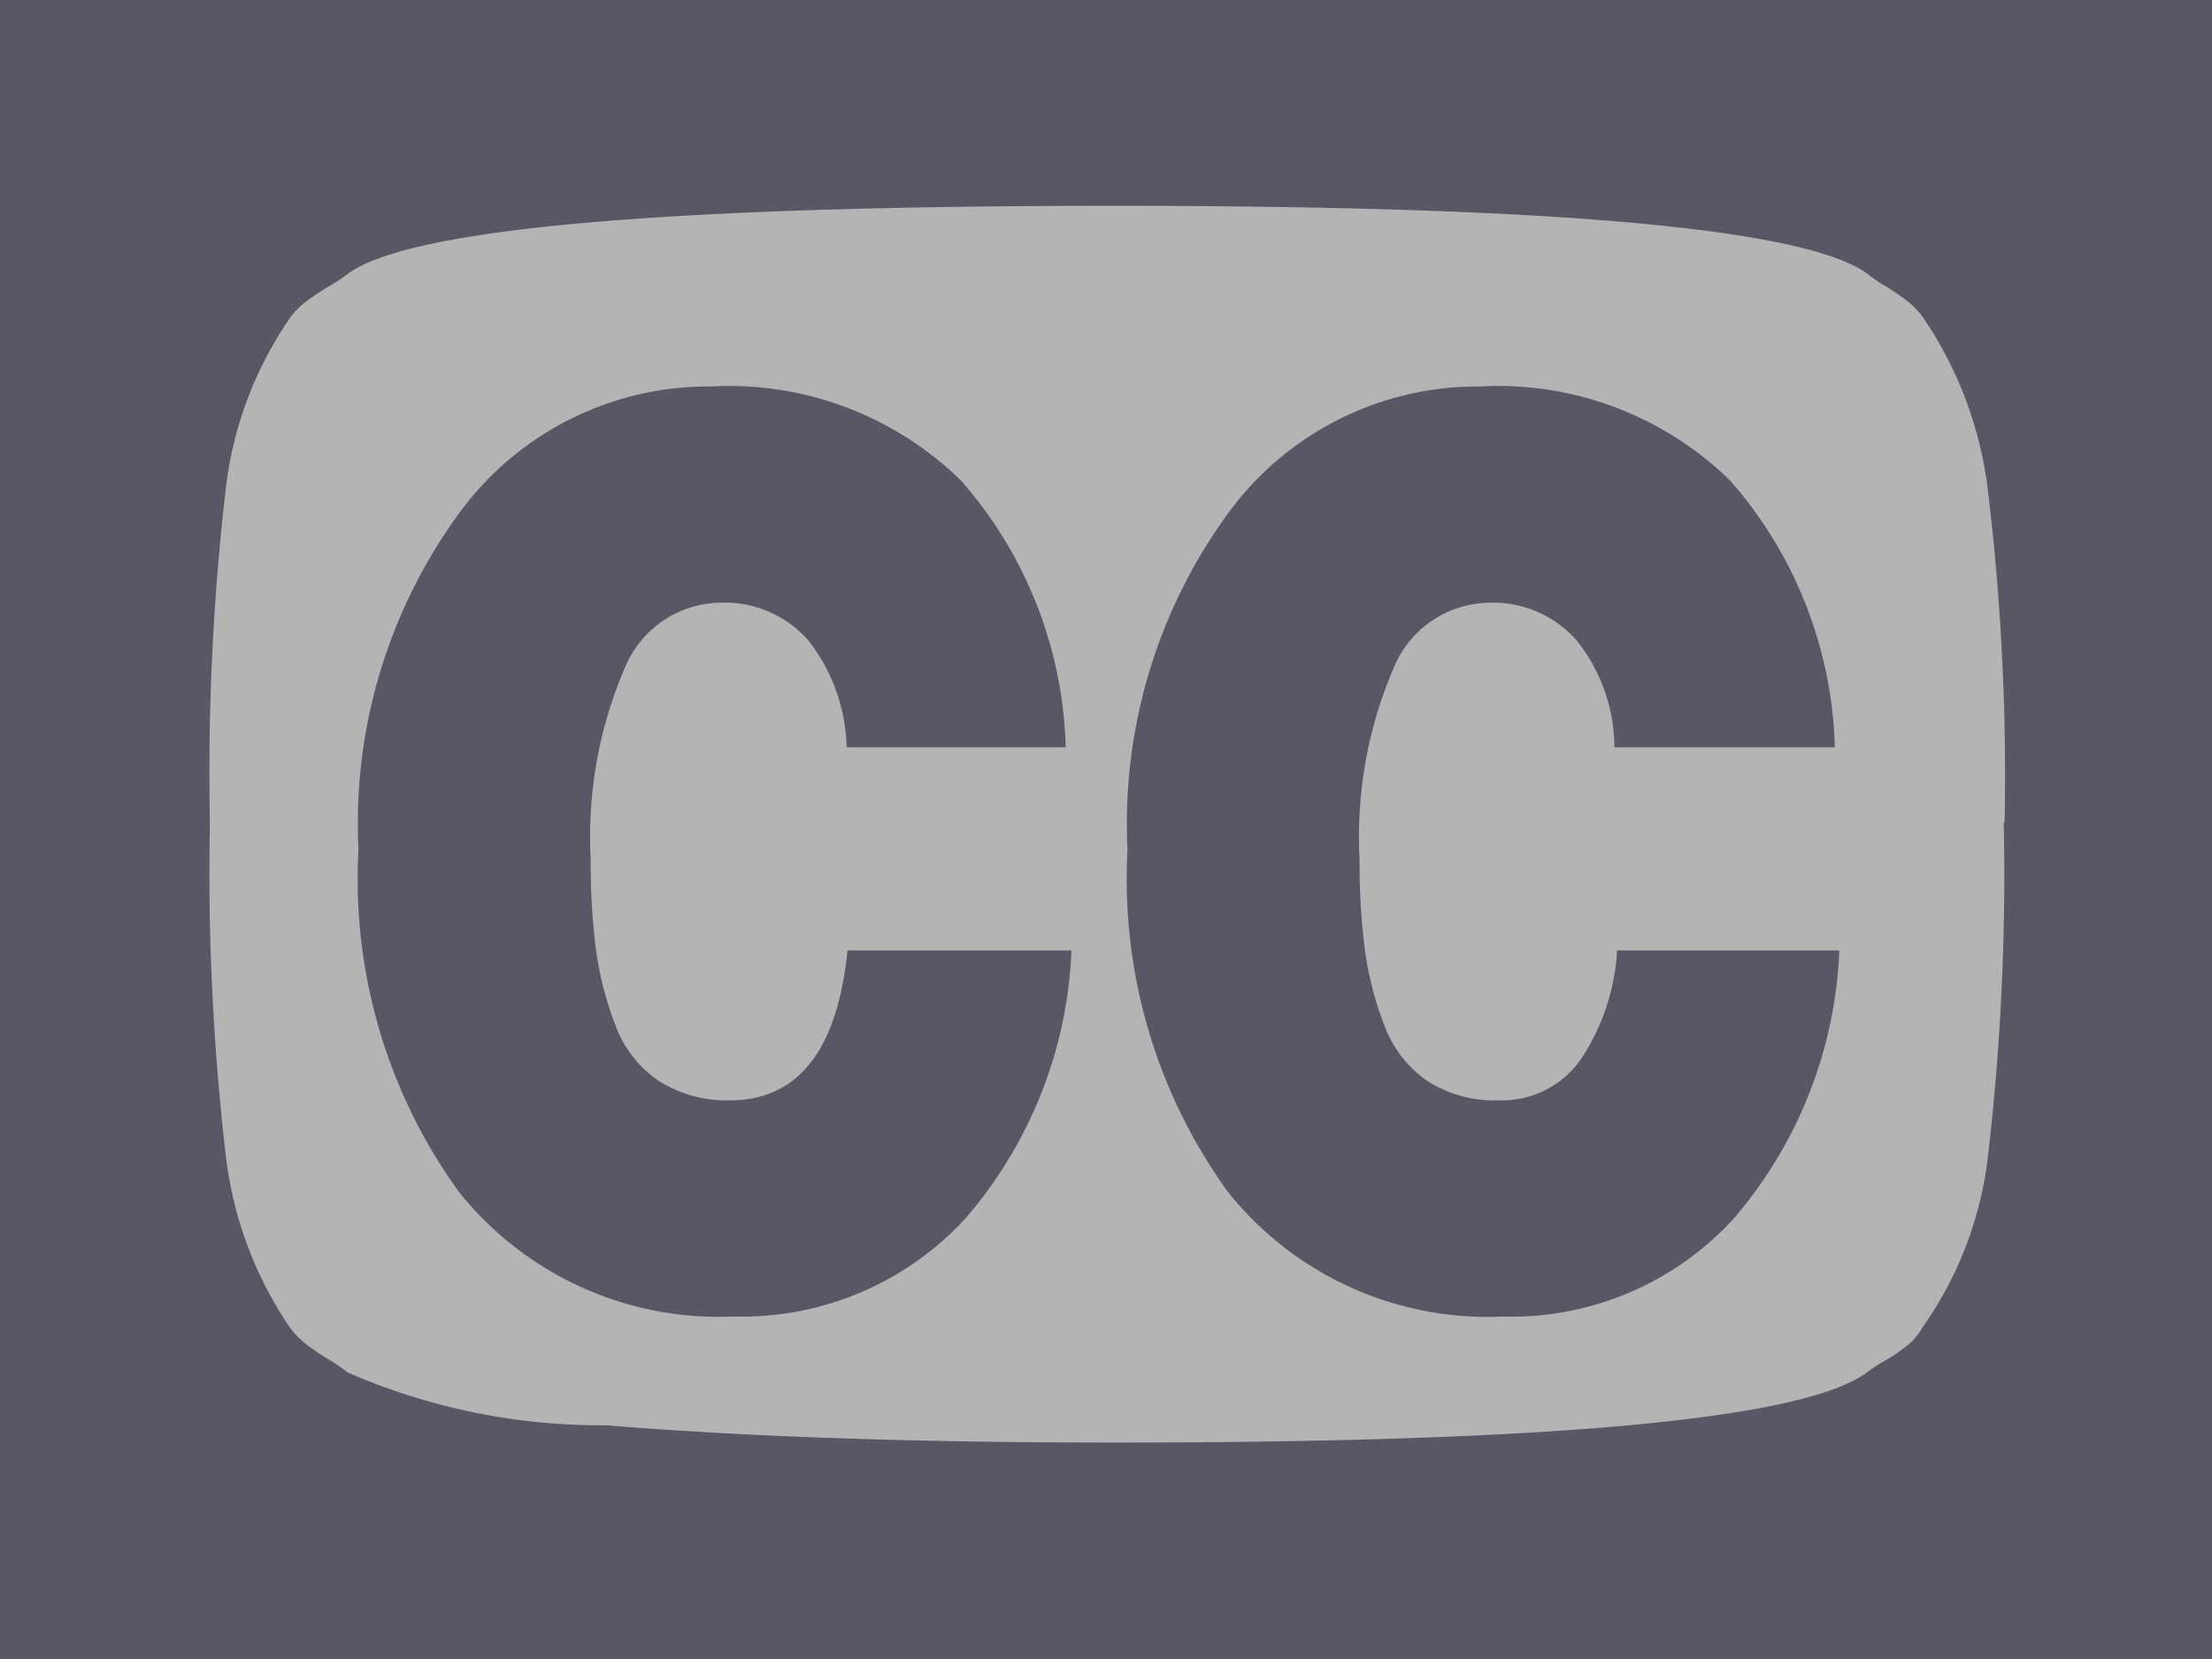 <svg xmlns="http://www.w3.org/2000/svg" width="28.021" height="21.015" viewBox="0 0 28.021 21.015">
  <rect x="0" y="0" width="28.021" height="21.015" fill="#808080" stroke="none"/>
  <g id="组_13497" data-name="组 13497" transform="translate(-883 -382.985)">
    <rect id="矩形_31543" data-name="矩形 31543" width="25" height="18" transform="translate(885 384)" fill="#fff" opacity="0.41"/>
    <path id="路径_167024" data-name="路径 167024" d="M10.741,85.183h2.832a5.528,5.528,0,0,1-1.348,3.4A3.844,3.844,0,0,1,9.289,89.82a4.208,4.208,0,0,1-3.482-1.587A6.76,6.76,0,0,1,4.541,83.91a6.67,6.67,0,0,1,1.273-4.263A3.91,3.91,0,0,1,9,78.039a4.2,4.2,0,0,1,3.173,1.191A5.328,5.328,0,0,1,13.5,82.61H10.725a2.278,2.278,0,0,0-.485-1.354,1.406,1.406,0,0,0-1.116-.478,1.328,1.328,0,0,0-1.21.828,5.41,5.41,0,0,0-.431,2.429,8.465,8.465,0,0,0,.068,1.149,4.206,4.206,0,0,0,.247.951,1.45,1.45,0,0,0,.546.7,1.6,1.6,0,0,0,.9.247q1.3,0,1.492-1.9Zm9.741,0H23.3a5.551,5.551,0,0,1-1.341,3.4,3.822,3.822,0,0,1-2.928,1.238,4.208,4.208,0,0,1-3.482-1.587,6.76,6.76,0,0,1-1.266-4.324,6.67,6.67,0,0,1,1.273-4.263,3.91,3.91,0,0,1,3.187-1.608,4.2,4.2,0,0,1,3.173,1.191,5.328,5.328,0,0,1,1.327,3.38H20.451a2.188,2.188,0,0,0-.478-1.354,1.411,1.411,0,0,0-1.109-.478,1.328,1.328,0,0,0-1.21.828,5.41,5.41,0,0,0-.431,2.429,8.464,8.464,0,0,0,.068,1.149,4.206,4.206,0,0,0,.247.951,1.461,1.461,0,0,0,.541.7,1.574,1.574,0,0,0,.9.247,1.22,1.22,0,0,0,1.047-.52,2.771,2.771,0,0,0,.459-1.382Zm4.912-1.629a30.089,30.089,0,0,0-.212-4.2,4.937,4.937,0,0,0-.828-2.2,1.1,1.1,0,0,0-.184-.191,3.319,3.319,0,0,0-.294-.2,1.879,1.879,0,0,1-.219-.151q-1.177-.862-9.536-.862-8.551,0-9.714.862a2.514,2.514,0,0,1-.24.158,3.305,3.305,0,0,0-.287.191.993.993,0,0,0-.2.2,4.77,4.77,0,0,0-.821,2.182,31.229,31.229,0,0,0-.2,4.221,31.084,31.084,0,0,0,.2,4.207,4.872,4.872,0,0,0,.821,2.2,1.133,1.133,0,0,0,.2.2,2.715,2.715,0,0,0,.28.191,1.862,1.862,0,0,1,.24.165,8.022,8.022,0,0,0,3.277.671q2.674.219,6.438.219,8.347,0,9.536-.89a2.186,2.186,0,0,1,.233-.151,2.192,2.192,0,0,0,.28-.191.745.745,0,0,0,.184-.219,4.689,4.689,0,0,0,.835-2.175,30.82,30.82,0,0,0,.2-4.228Zm2.627-10.411V94.158H0V73.143Z" transform="translate(883 309.842)" fill="#595665"/>
  </g>
</svg>
